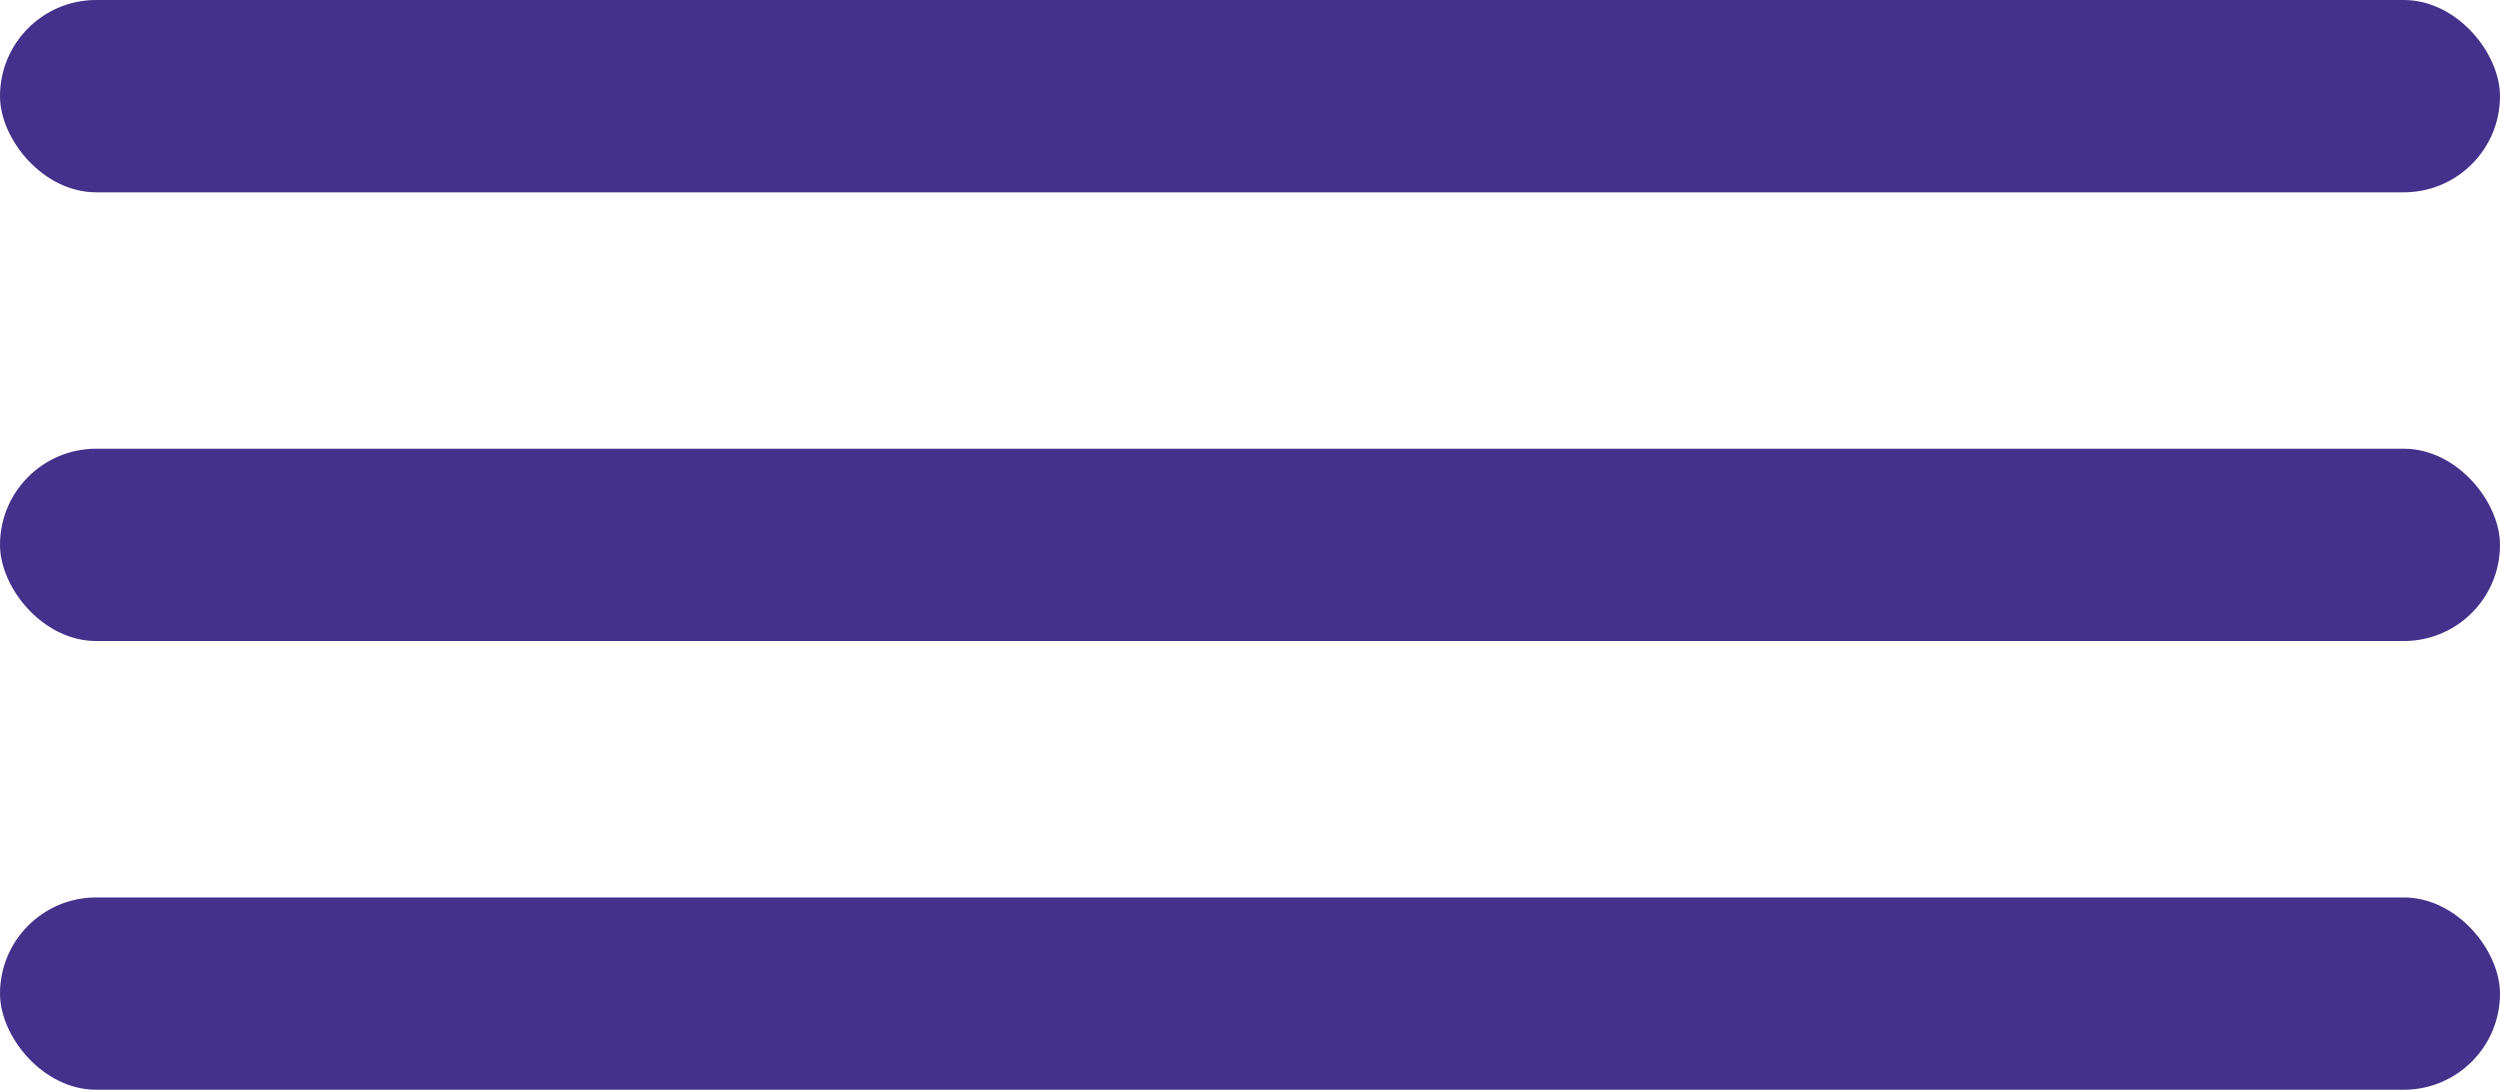 <svg xmlns="http://www.w3.org/2000/svg" width="39" height="17" viewBox="0 0 39 17">
  <g id="Group_6795" data-name="Group 6795" transform="translate(-339 -38)">
    <rect id="Rectangle_1725" data-name="Rectangle 1725" width="39" height="3" rx="1.5" transform="translate(339 38)" fill="#44318b"/>
    <rect id="Rectangle_1726" data-name="Rectangle 1726" width="39" height="3" rx="1.5" transform="translate(339 45)" fill="#44318b"/>
    <rect id="Rectangle_1727" data-name="Rectangle 1727" width="39" height="3" rx="1.5" transform="translate(339 52)" fill="#44318b"/>
  </g>
</svg>
